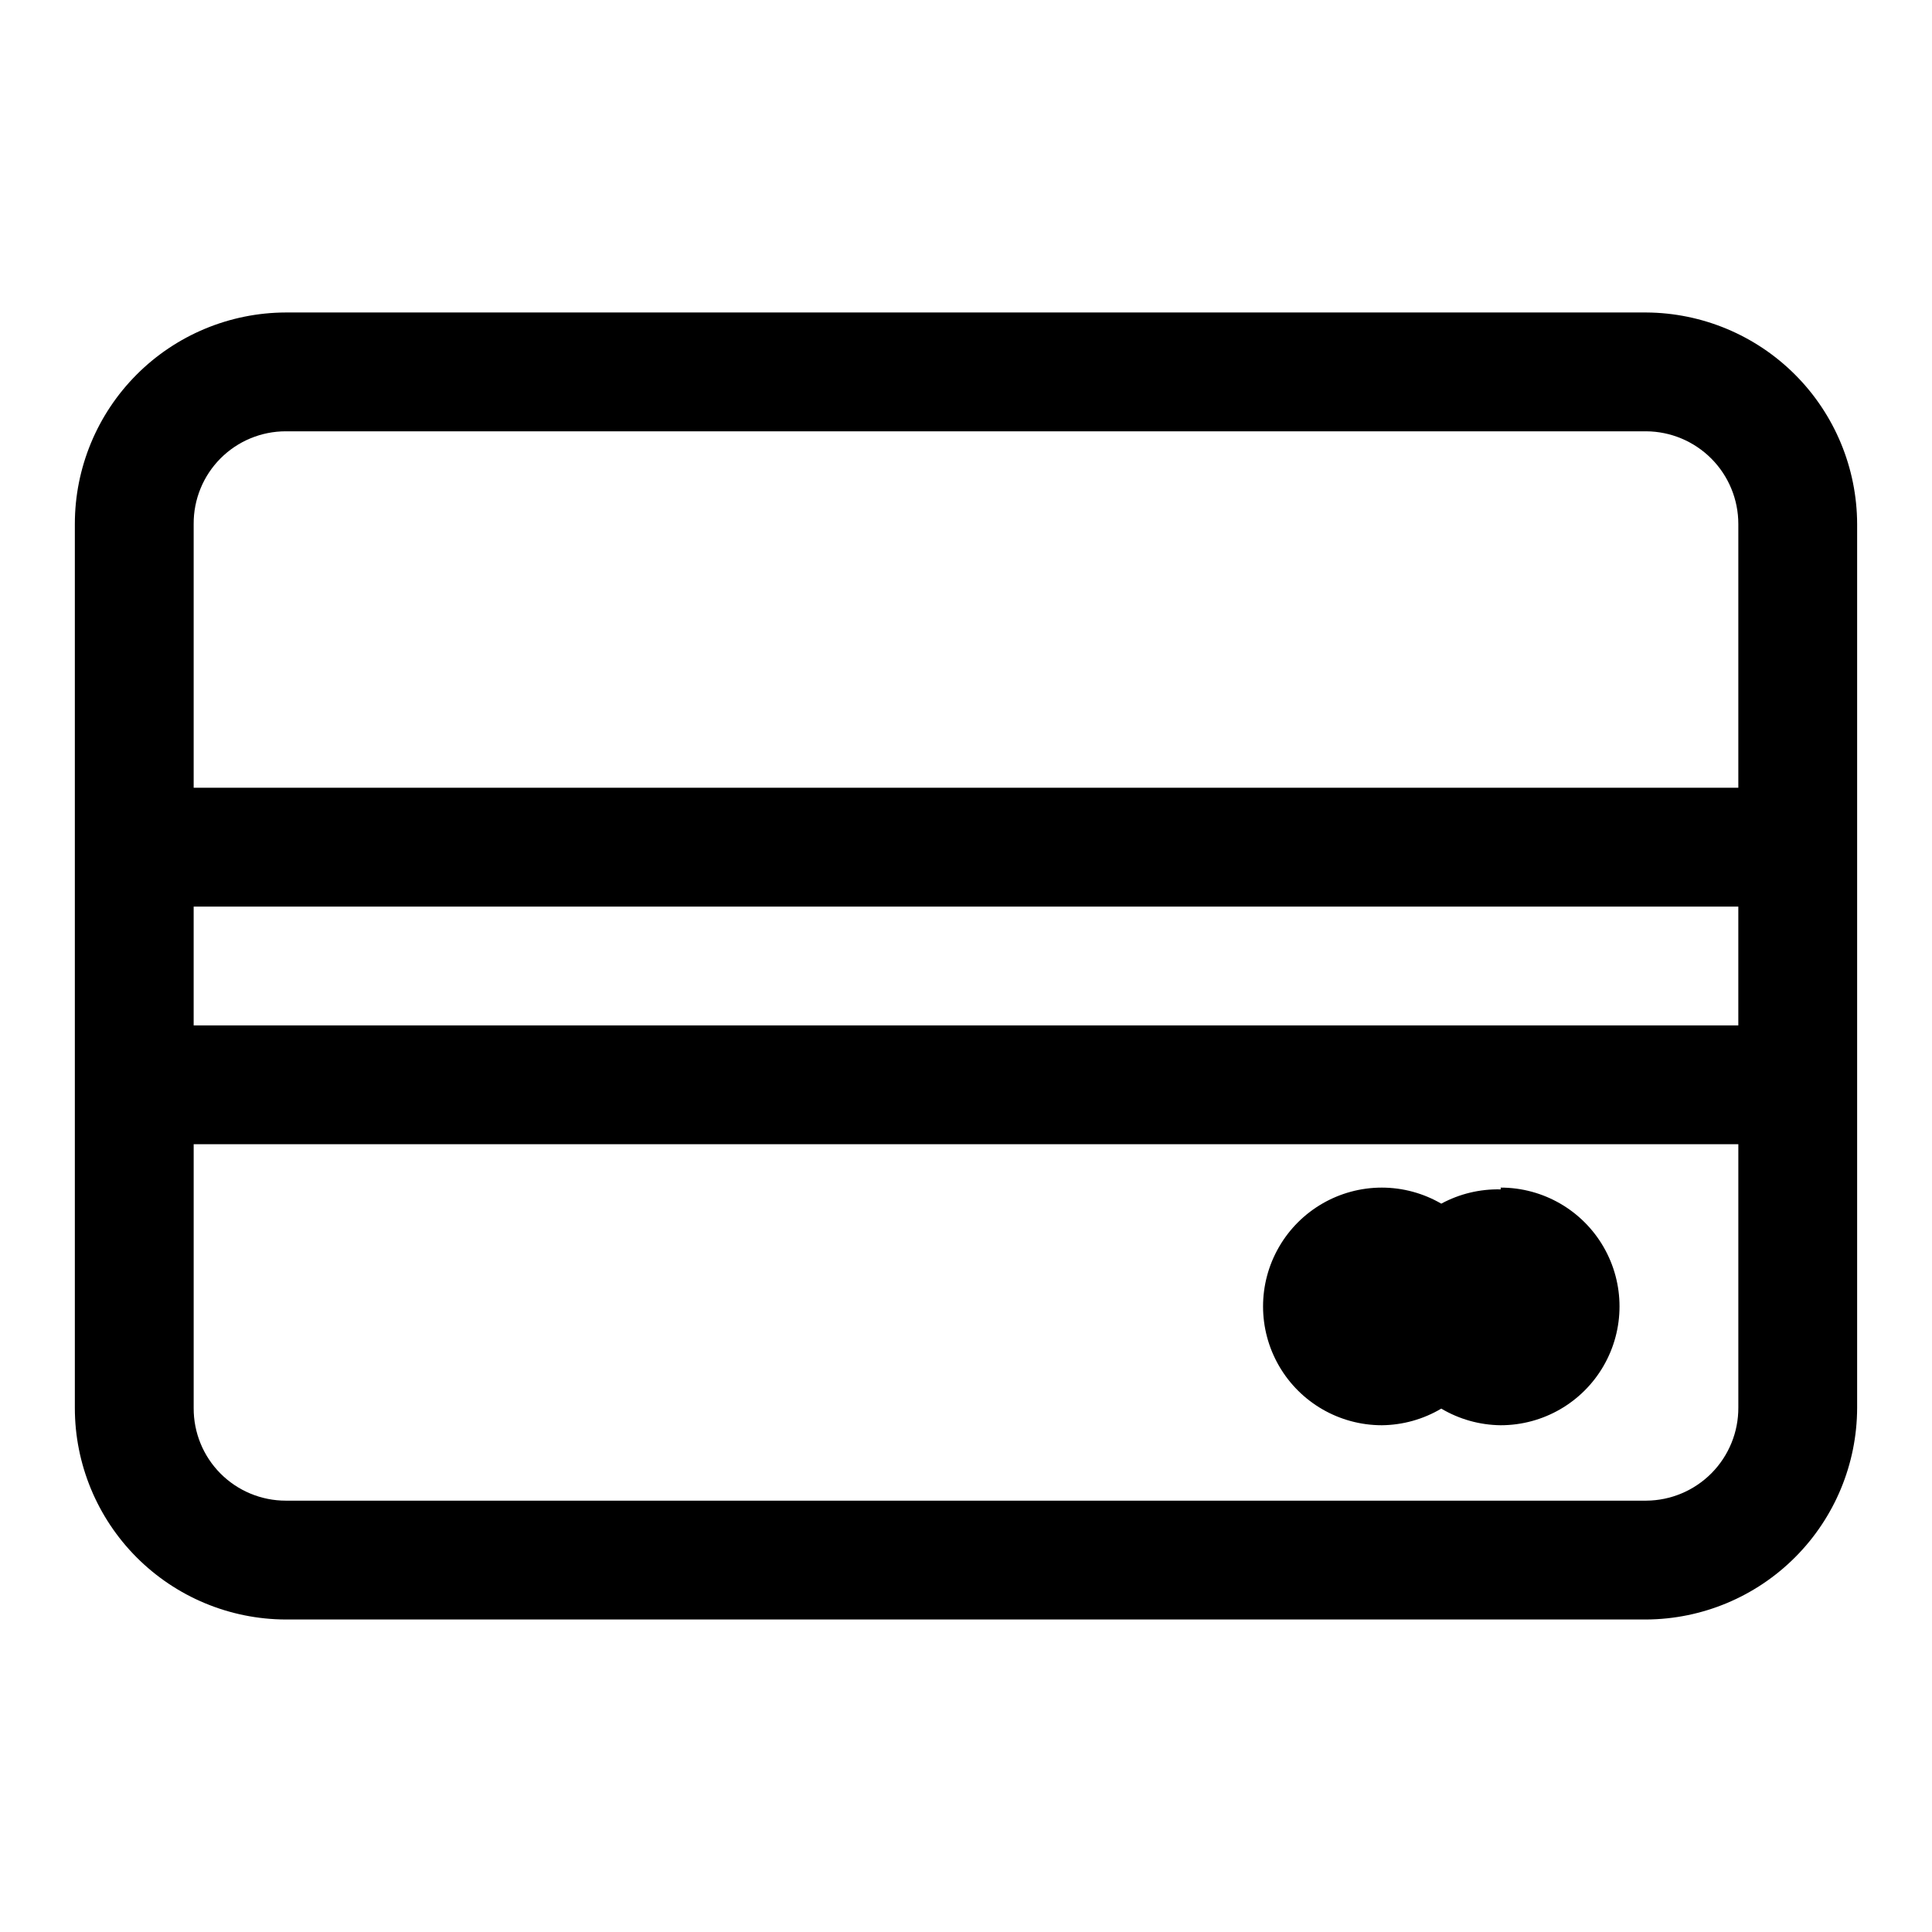 <?xml version="1.0" encoding="UTF-8"?>
<!-- Uploaded to: ICON Repo, www.svgrepo.com, Generator: ICON Repo Mixer Tools -->
<svg fill="#000000" width="800px" height="800px" version="1.1" viewBox="144 144 512 512" xmlns="http://www.w3.org/2000/svg">
 <g>
  <path d="m636.16 368.51v-85.648c-0.043-14.824-5.938-29.035-16.406-39.531-10.469-10.5-24.66-16.434-39.484-16.52h-360.54c-14.84 0.043-29.055 5.965-39.531 16.473-10.477 10.508-16.363 24.738-16.363 39.578v234.27c0 14.84 5.887 29.07 16.363 39.578 10.477 10.508 24.691 16.43 39.531 16.473h360.54c14.824-0.082 29.016-6.019 39.484-16.52 10.469-10.496 16.363-24.703 16.406-39.531zm-31.488 47.23h-409.35v-31.488h409.35zm-384.94-157.44h360.54c6.484 0.043 12.691 2.648 17.266 7.25 4.57 4.602 7.137 10.824 7.137 17.312v69.902h-409.35v-69.902c-0.039-6.5 2.512-12.746 7.094-17.359 4.582-4.609 10.812-7.203 17.312-7.203zm360.54 283.39h-360.54c-6.5 0-12.73-2.594-17.312-7.203-4.582-4.609-7.133-10.859-7.094-17.359v-69.902h409.35v69.746c0.043 6.516-2.508 12.777-7.082 17.414-4.578 4.637-10.809 7.262-17.32 7.305z"/>
  <path d="m541.7 459.2c-5.488-0.133-10.914 1.168-15.746 3.781-4.781-2.777-10.211-4.242-15.742-4.254-11.25 0-21.645 6.004-27.27 15.746s-5.625 21.746 0 31.488c5.625 9.742 16.02 15.742 27.27 15.742 5.543-0.059 10.977-1.578 15.742-4.406 4.769 2.828 10.199 4.348 15.746 4.406 11.25 0 21.645-6 27.27-15.742 5.625-9.742 5.625-21.746 0-31.488s-16.02-15.746-27.27-15.746z"/>
 </g>
</svg>